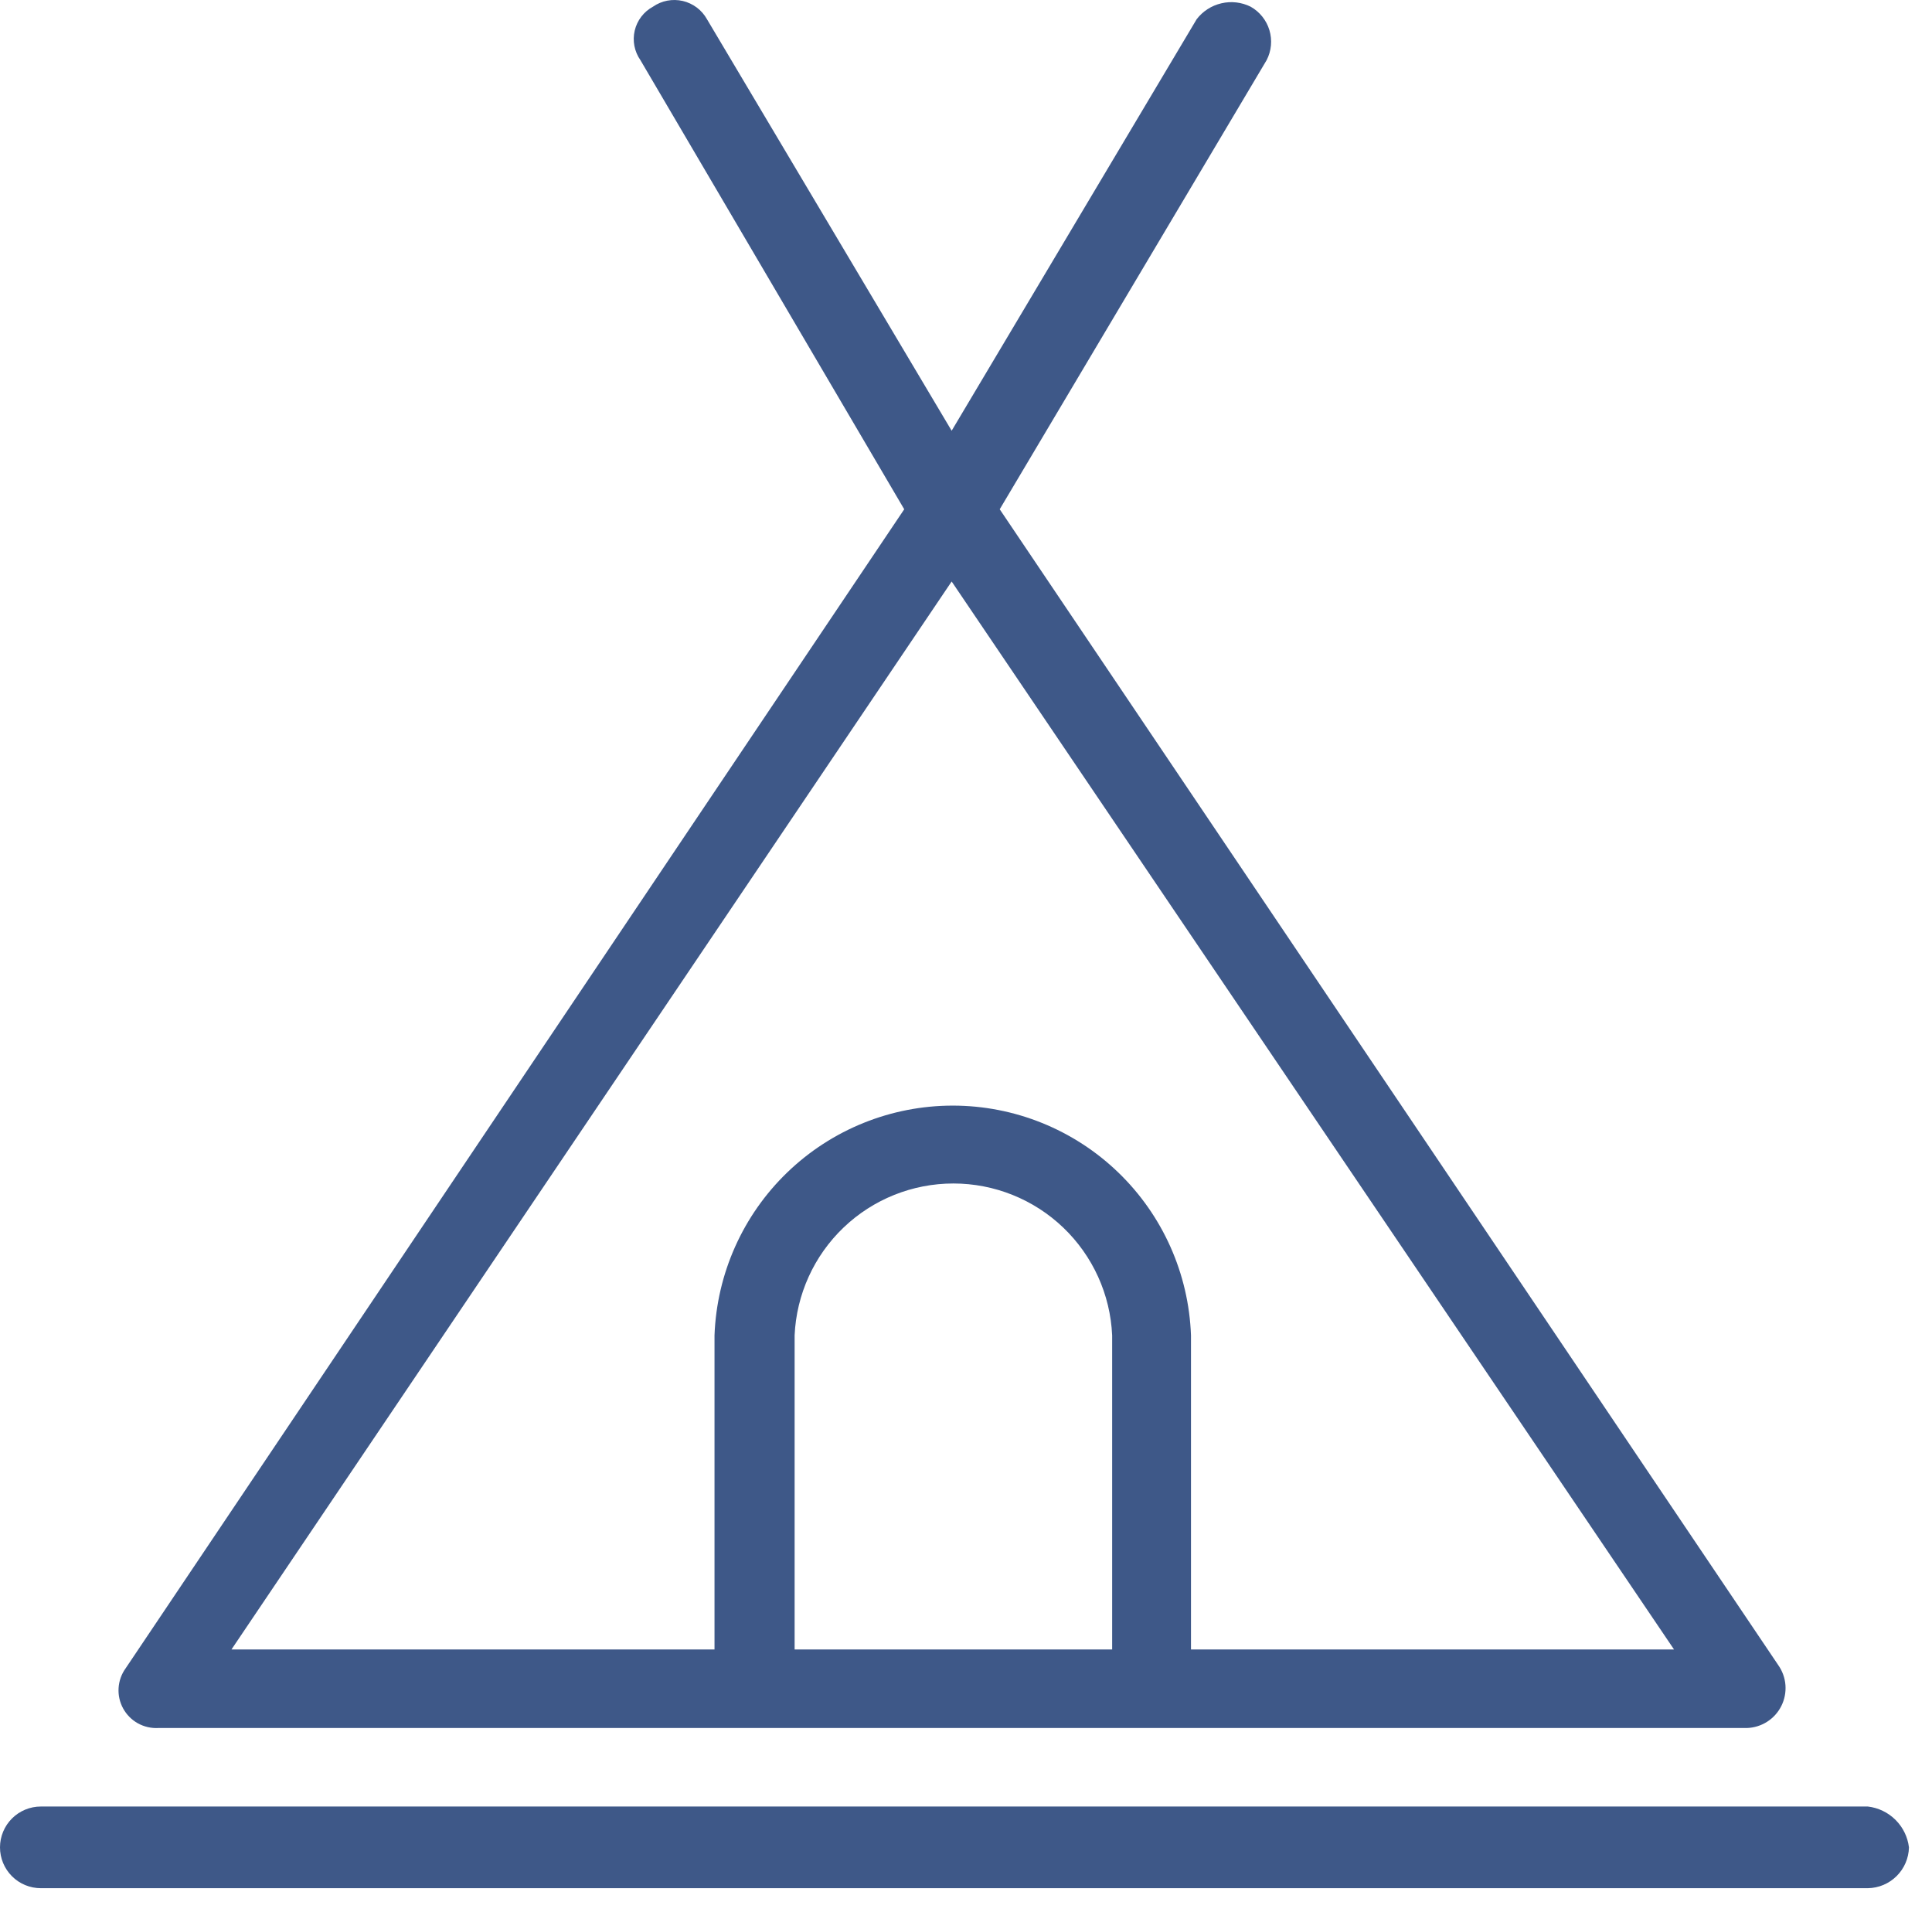 <?xml version="1.0" encoding="UTF-8"?> <svg xmlns="http://www.w3.org/2000/svg" width="82" height="81" viewBox="0 0 82 81" fill="none"><path d="M6.718 73.335H74.143C74.449 73.325 74.746 73.233 75.003 73.069C75.261 72.904 75.469 72.673 75.606 72.399C75.742 72.126 75.802 71.821 75.78 71.516C75.757 71.211 75.652 70.918 75.476 70.668L42.431 21.613L53.761 2.55C53.963 2.158 54.005 1.702 53.878 1.28C53.751 0.858 53.466 0.501 53.081 0.284C52.697 0.093 52.258 0.042 51.84 0.14C51.421 0.237 51.05 0.476 50.789 0.817L40.391 18.28L30.007 0.817C29.899 0.623 29.752 0.454 29.575 0.32C29.398 0.187 29.195 0.092 28.979 0.041C28.762 -0.009 28.538 -0.013 28.32 0.028C28.102 0.07 27.896 0.157 27.714 0.284C27.52 0.389 27.352 0.533 27.218 0.708C27.085 0.883 26.99 1.083 26.939 1.298C26.889 1.512 26.884 1.734 26.926 1.95C26.968 2.165 27.054 2.37 27.18 2.55L38.378 21.613L5.332 70.802C5.155 71.047 5.052 71.337 5.033 71.638C5.014 71.94 5.081 72.24 5.226 72.505C5.371 72.77 5.588 72.989 5.852 73.136C6.116 73.282 6.417 73.351 6.718 73.335ZM33.726 70.002V56.672C33.803 54.936 34.547 53.297 35.802 52.097C37.057 50.896 38.727 50.226 40.464 50.226C42.201 50.226 43.871 50.896 45.127 52.097C46.382 53.297 47.126 54.936 47.203 56.672V70.002H33.726ZM40.391 24.678L71.051 70.002H50.549V56.672C50.454 54.053 49.347 51.574 47.461 49.756C45.575 47.937 43.057 46.921 40.438 46.921C37.818 46.921 35.3 47.937 33.414 49.756C31.529 51.574 30.422 54.053 30.326 56.672V70.002H9.824L40.391 24.678Z" fill="#3E5888"></path><path d="M79.276 76.667H1.733C1.273 76.667 0.833 76.85 0.508 77.175C0.183 77.5 0 77.941 0 78.4C0 78.86 0.183 79.301 0.508 79.626C0.833 79.951 1.273 80.133 1.733 80.133H79.276C79.734 80.127 80.173 79.942 80.498 79.619C80.824 79.296 81.012 78.859 81.022 78.4C80.968 77.957 80.766 77.545 80.449 77.231C80.133 76.917 79.719 76.718 79.276 76.667Z" fill="#3E5888"></path></svg> 